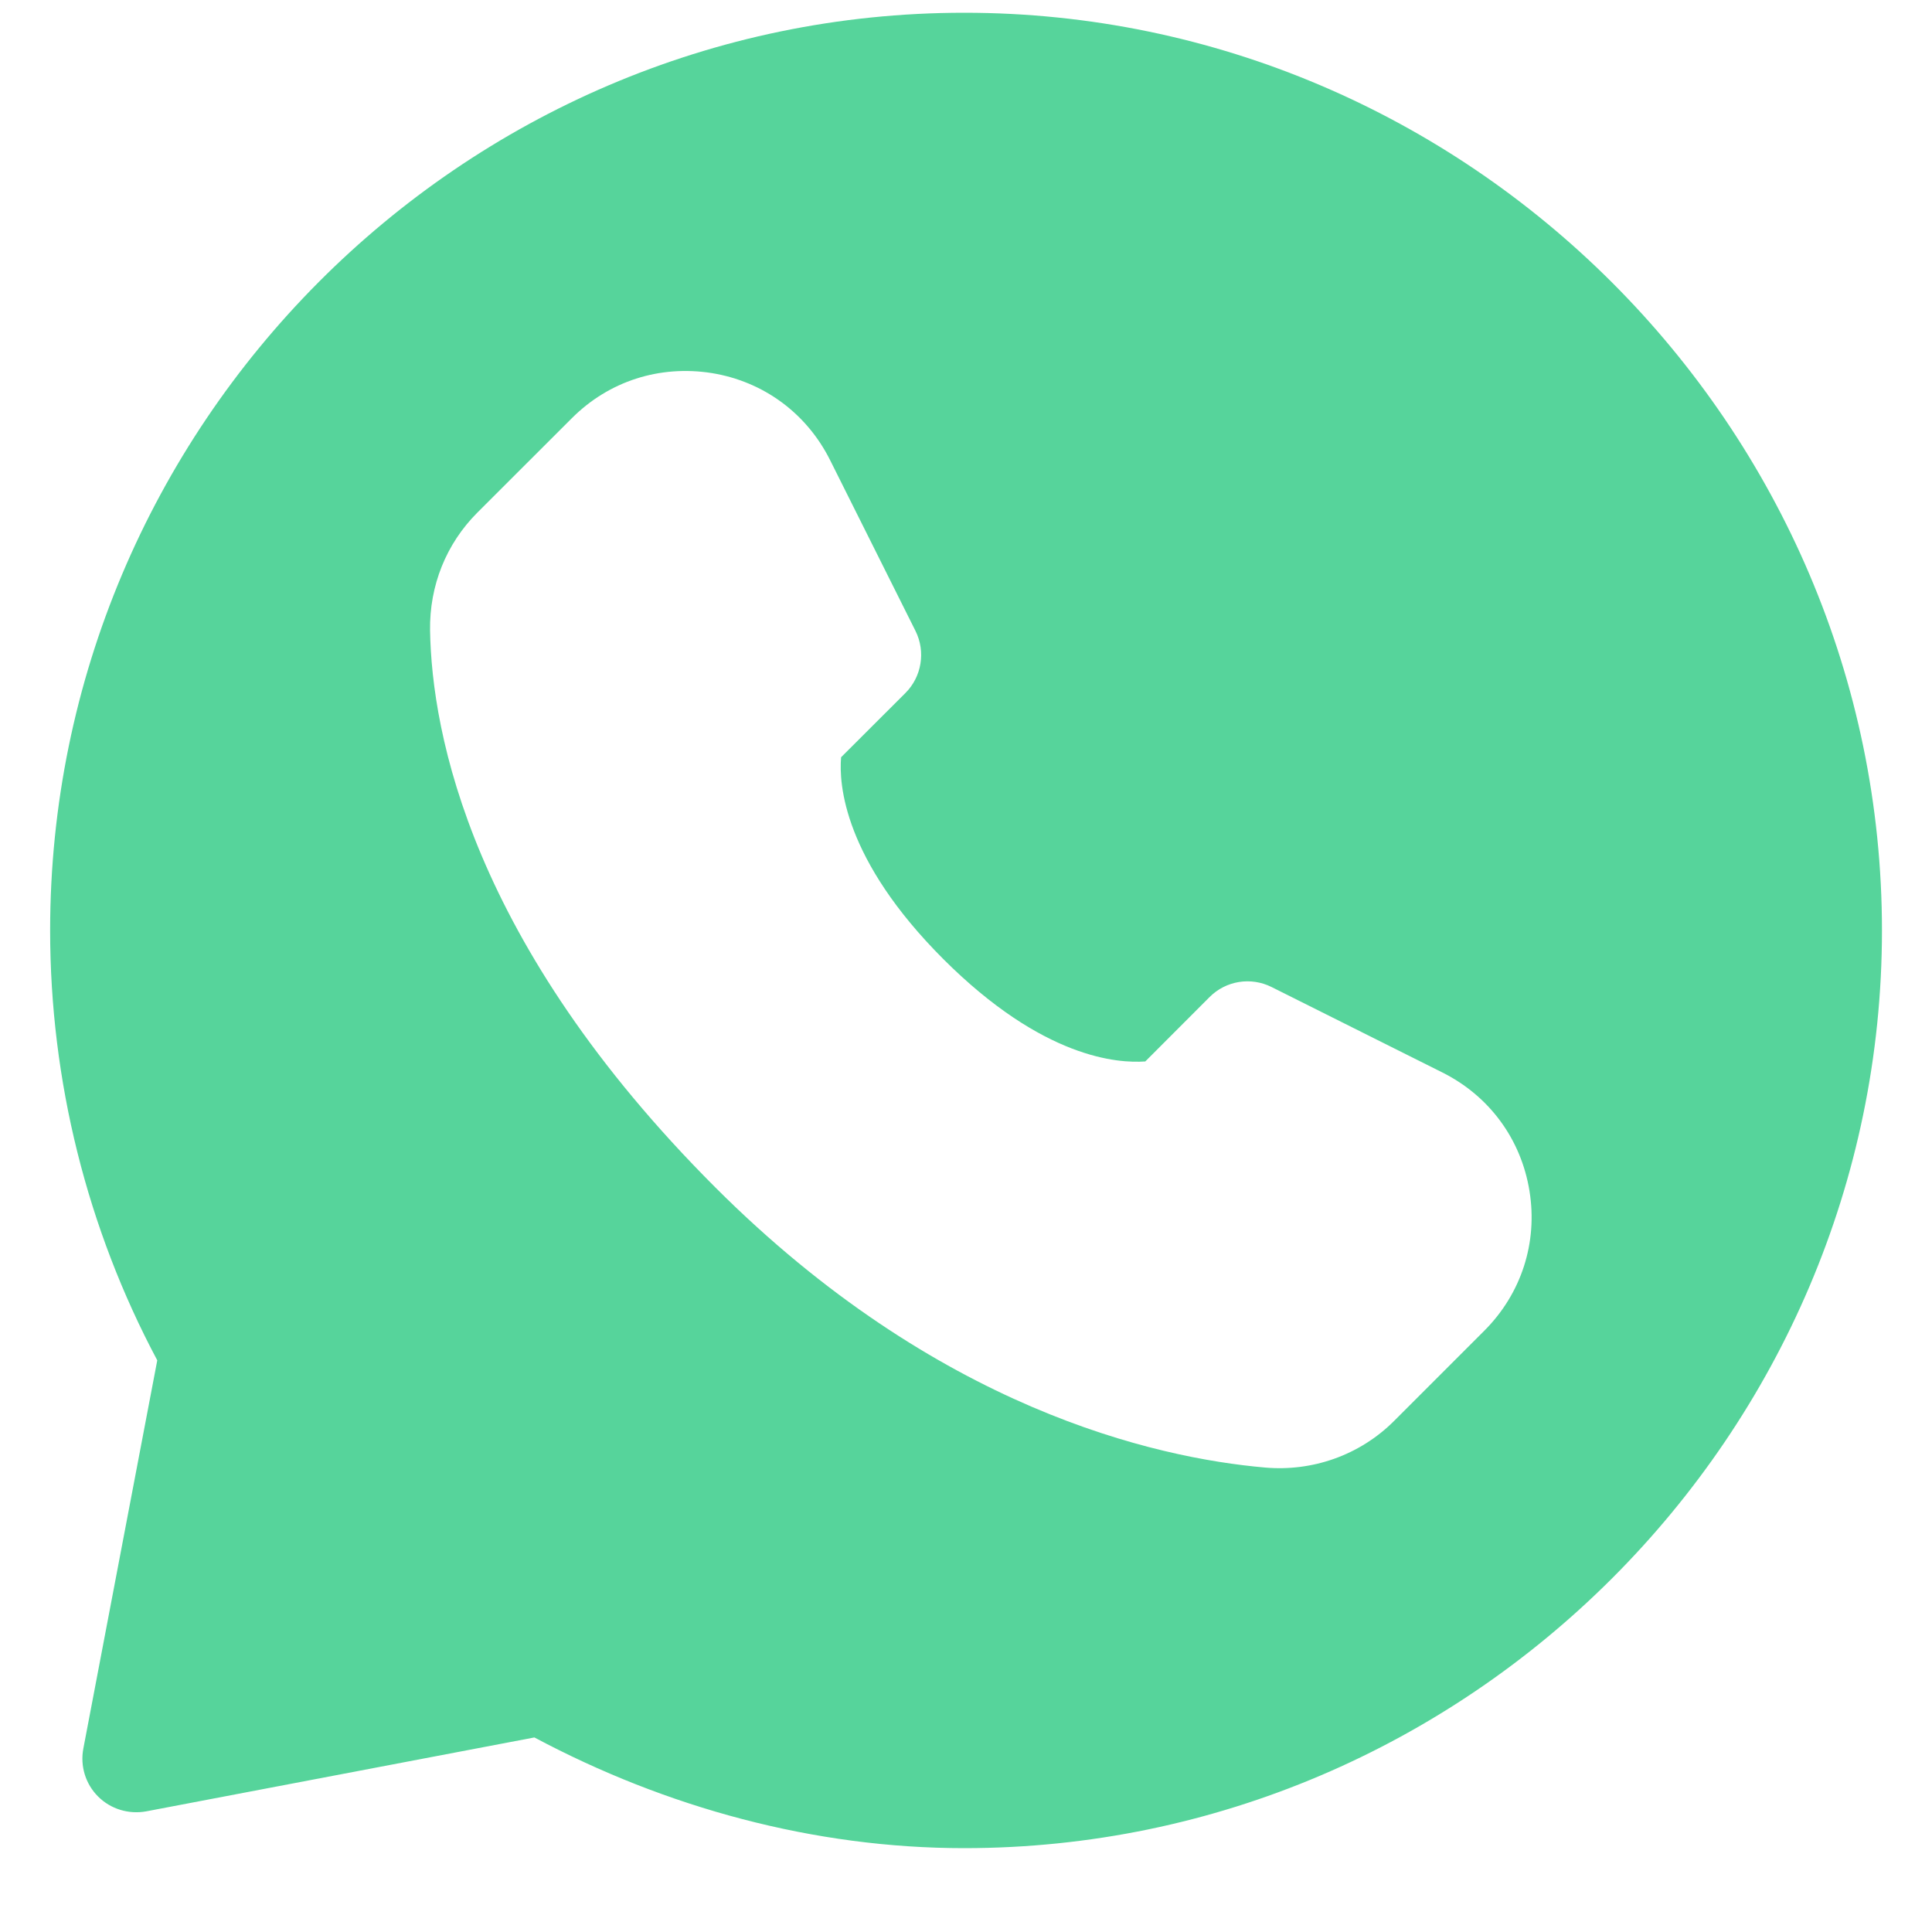<svg width="20" height="20" viewBox="0 0 20 20" fill="none" xmlns="http://www.w3.org/2000/svg">
<g clip-path="url(#clip0_3540_4126)">
<path fill-rule="evenodd" clip-rule="evenodd" d="M0.519 9.632C0.519 4.414 4.764 0.132 9.982 0.132C15.2 0.132 19.482 4.414 19.482 9.632C19.482 14.85 15.199 19.132 9.981 19.132C8.428 19.132 6.894 18.712 5.532 17.986L1.514 18.751C1.333 18.784 1.146 18.728 1.016 18.598C0.885 18.468 0.828 18.281 0.863 18.1L1.628 14.082C0.902 12.72 0.519 11.186 0.519 9.632ZM14.931 11.102C15.417 11.345 15.746 11.792 15.833 12.328C15.92 12.864 15.749 13.392 15.365 13.776L14.432 14.709C14.076 15.065 13.586 15.235 13.096 15.192C11.954 15.092 9.696 14.582 7.404 12.291C4.878 9.764 4.47 7.594 4.452 6.526C4.445 6.062 4.619 5.629 4.942 5.306L5.919 4.33C6.303 3.945 6.828 3.777 7.368 3.862C7.904 3.949 8.35 4.278 8.593 4.763L9.477 6.531C9.584 6.745 9.542 7.005 9.373 7.174L8.707 7.839C8.683 8.117 8.733 8.896 9.766 9.929C10.799 10.961 11.575 11.008 11.856 10.988L12.521 10.322C12.69 10.152 12.949 10.11 13.164 10.218L14.931 11.102Z" fill="#56D49B"/>
</g>
<defs>
<clipPath id="clip0_3540_4126">
<rect width="19" height="19" fill="white" transform="translate(0.5 0.132)"/>
</clipPath>
</defs>
</svg>

